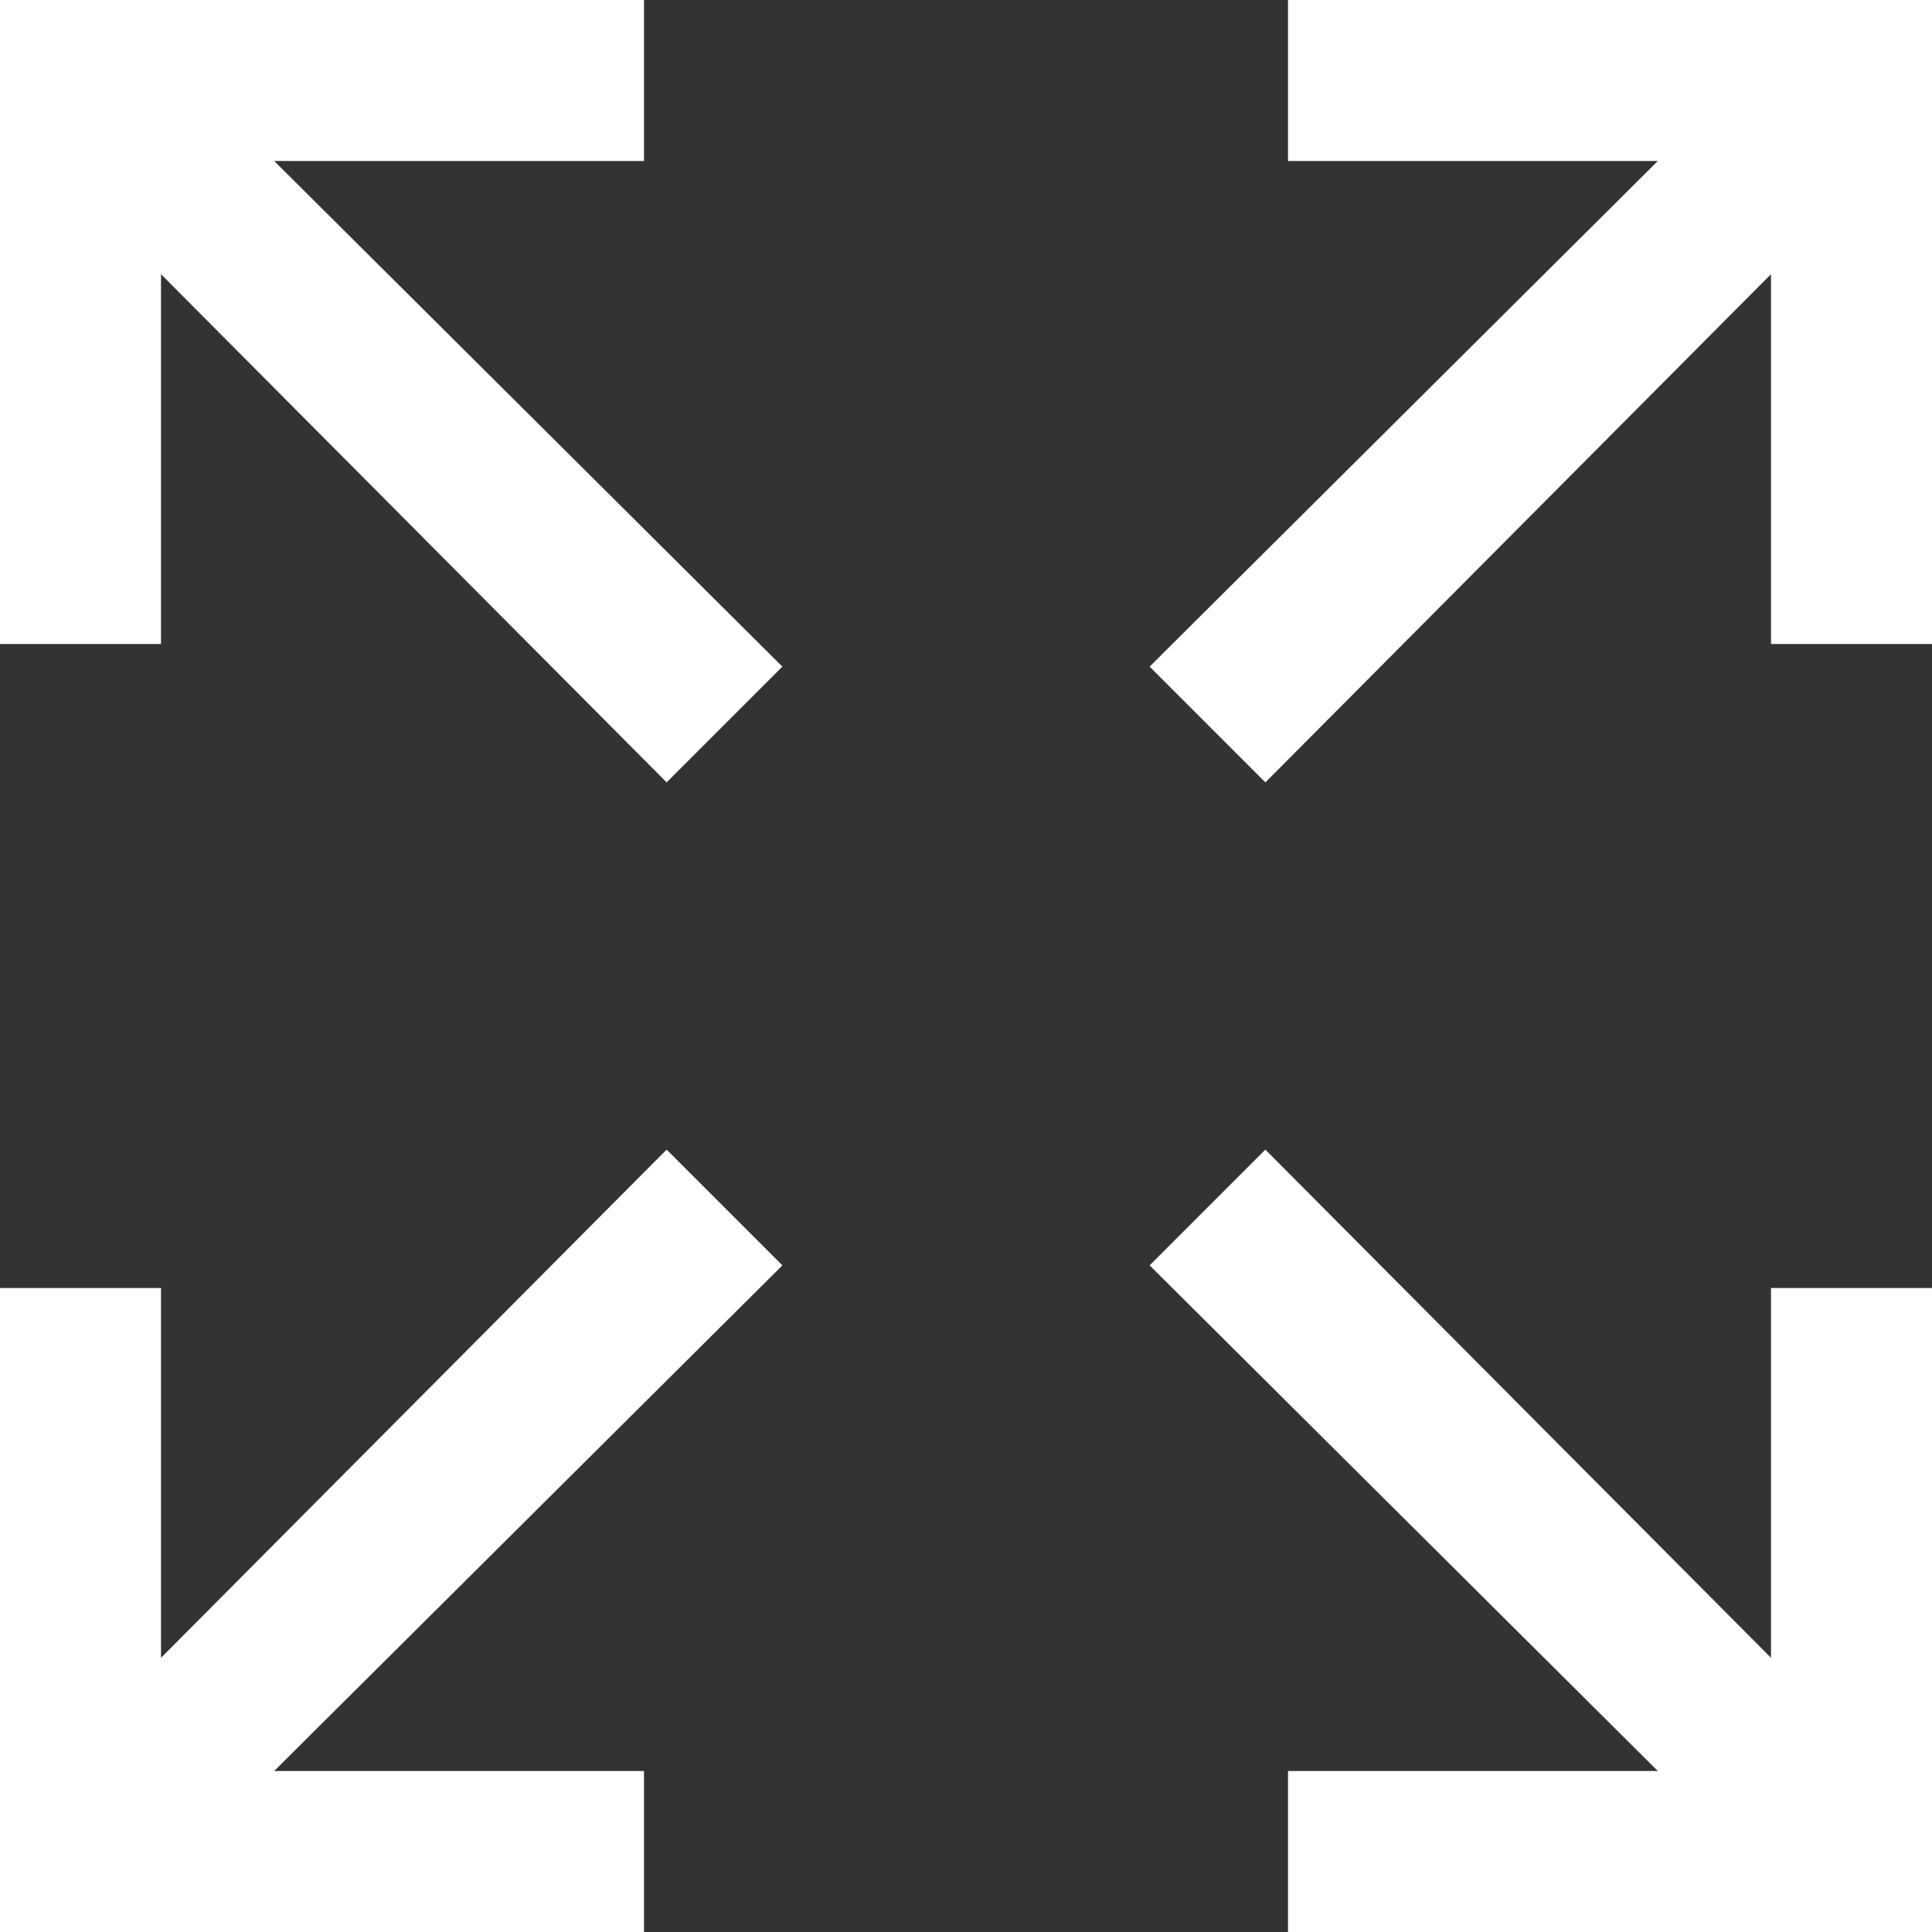 <?xml version="1.0" encoding="UTF-8"?>
<svg width="24px" height="24px" viewBox="0 0 24 24" version="1.1" xmlns="http://www.w3.org/2000/svg" xmlns:xlink="http://www.w3.org/1999/xlink">
    <rect x="0" y="0" width="24" height="24" fill="#333333" stroke="none"/>
    <!-- Generator: Sketch 64 (93537) - https://sketch.com -->
    <title>icons8-expand</title>
    <desc>Created with Sketch.</desc>
    <g id="Page-1" stroke="none" stroke-width="1" fill="none" fill-rule="evenodd">
        <g id="icons8-expand" fill="#FFFFFF" fill-rule="nonzero">
            <path d="M0,0 L0,8 L2,8 L2,3.406 L8.281,9.719 L9.719,8.281 L3.406,2 L8,2 L8,0 L0,0 Z M16,0 L16,2 L20.594,2 L14.281,8.281 L15.719,9.719 L22,3.406 L22,8 L24,8 L24,0 L16,0 Z M8.281,14.281 L2,20.594 L2,16 L0,16 L0,24 L8,24 L8,22 L3.406,22 L9.719,15.719 L8.281,14.281 Z M15.719,14.281 L14.281,15.719 L20.594,22 L16,22 L16,24 L24,24 L24,16 L22,16 L22,20.594 L15.719,14.281 Z" id="Shape"></path>
        </g>
    </g>
</svg>